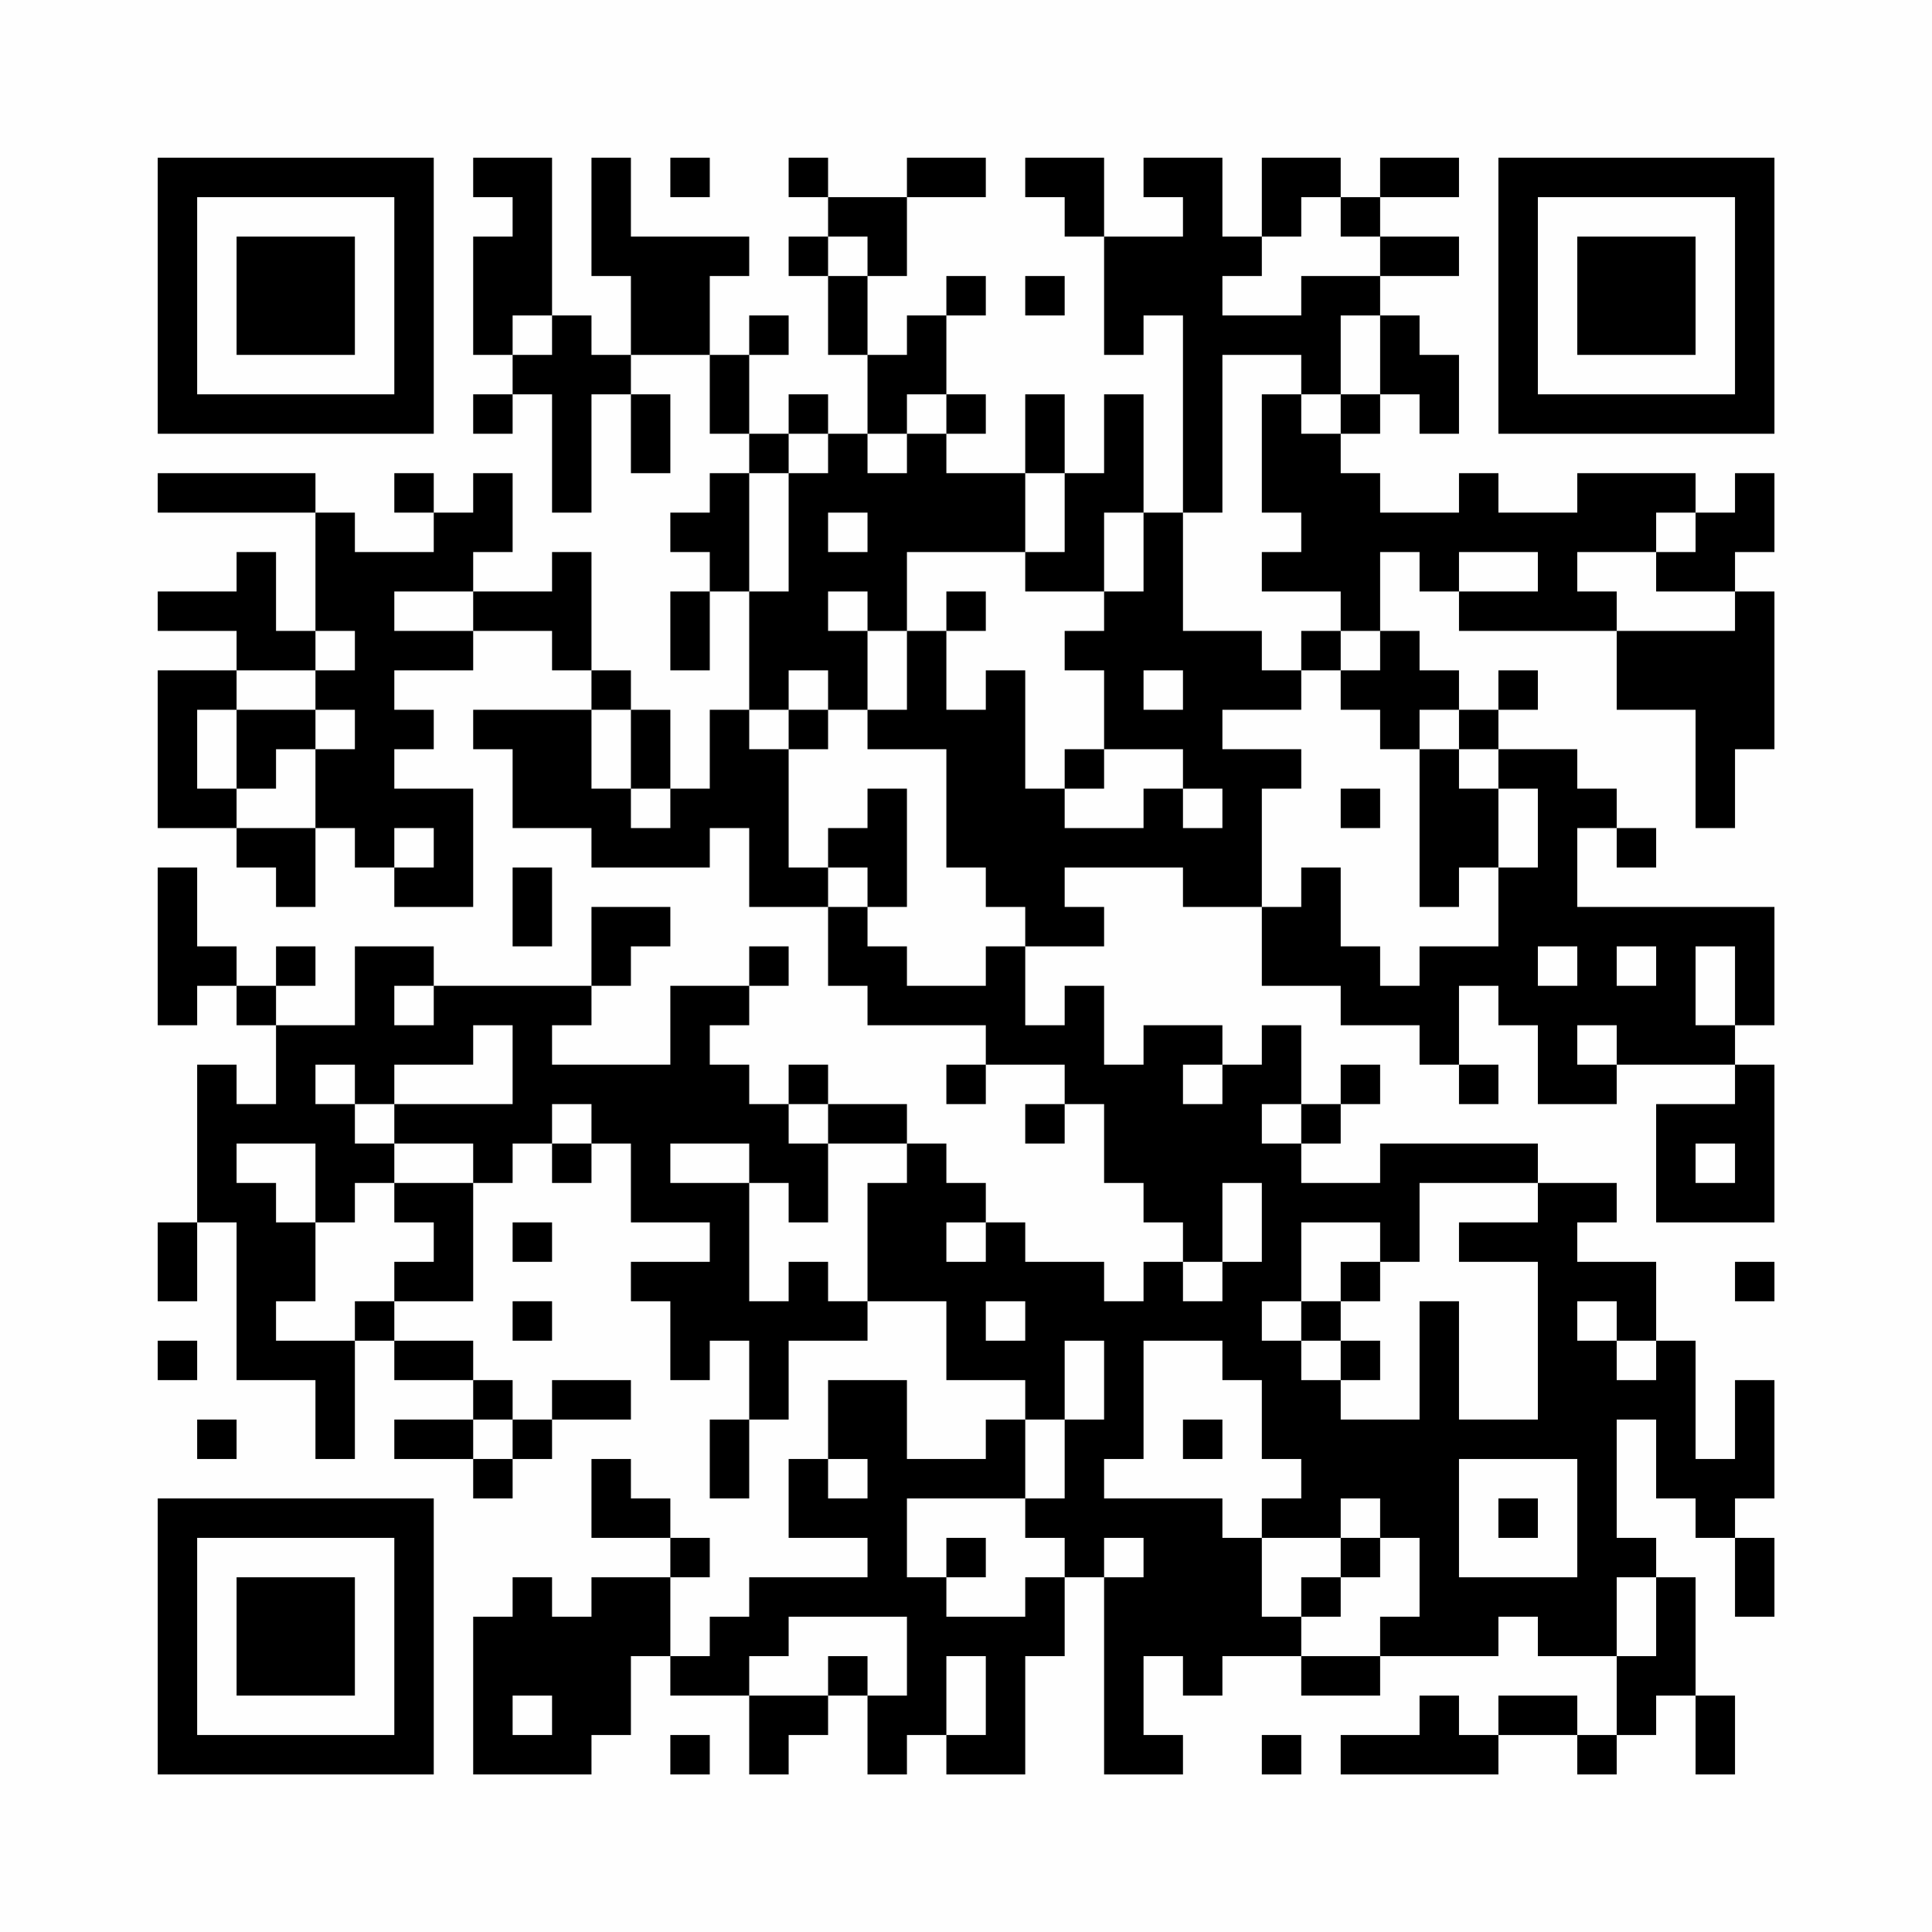 <?xml version="1.0" encoding="UTF-8"?>
<svg xmlns="http://www.w3.org/2000/svg" version="1.1" width="200" height="200" viewBox="0 0 200 200"><rect x="0" y="0" width="200" height="200" fill="#fefefe"/><g transform="scale(4.082)"><g transform="translate(4,4)"><path fill-rule="evenodd" d="M8 0L8 1L9 1L9 2L8 2L8 5L9 5L9 6L8 6L8 7L9 7L9 6L10 6L10 9L11 9L11 6L12 6L12 8L13 8L13 6L12 6L12 5L14 5L14 7L15 7L15 8L14 8L14 9L13 9L13 10L14 10L14 11L13 11L13 13L14 13L14 11L15 11L15 14L14 14L14 16L13 16L13 14L12 14L12 13L11 13L11 10L10 10L10 11L8 11L8 10L9 10L9 8L8 8L8 9L7 9L7 8L6 8L6 9L7 9L7 10L5 10L5 9L4 9L4 8L0 8L0 9L4 9L4 12L3 12L3 10L2 10L2 11L0 11L0 12L2 12L2 13L0 13L0 17L2 17L2 18L3 18L3 19L4 19L4 17L5 17L5 18L6 18L6 19L8 19L8 16L6 16L6 15L7 15L7 14L6 14L6 13L8 13L8 12L10 12L10 13L11 13L11 14L8 14L8 15L9 15L9 17L11 17L11 18L14 18L14 17L15 17L15 19L17 19L17 21L18 21L18 22L21 22L21 23L20 23L20 24L21 24L21 23L23 23L23 24L22 24L22 25L23 25L23 24L24 24L24 26L25 26L25 27L26 27L26 28L25 28L25 29L24 29L24 28L22 28L22 27L21 27L21 26L20 26L20 25L19 25L19 24L17 24L17 23L16 23L16 24L15 24L15 23L14 23L14 22L15 22L15 21L16 21L16 20L15 20L15 21L13 21L13 23L10 23L10 22L11 22L11 21L12 21L12 20L13 20L13 19L11 19L11 21L7 21L7 20L5 20L5 22L3 22L3 21L4 21L4 20L3 20L3 21L2 21L2 20L1 20L1 18L0 18L0 22L1 22L1 21L2 21L2 22L3 22L3 24L2 24L2 23L1 23L1 27L0 27L0 29L1 29L1 27L2 27L2 31L4 31L4 33L5 33L5 30L6 30L6 31L8 31L8 32L6 32L6 33L8 33L8 34L9 34L9 33L10 33L10 32L12 32L12 31L10 31L10 32L9 32L9 31L8 31L8 30L6 30L6 29L8 29L8 26L9 26L9 25L10 25L10 26L11 26L11 25L12 25L12 27L14 27L14 28L12 28L12 29L13 29L13 31L14 31L14 30L15 30L15 32L14 32L14 34L15 34L15 32L16 32L16 30L18 30L18 29L20 29L20 31L22 31L22 32L21 32L21 33L19 33L19 31L17 31L17 33L16 33L16 35L18 35L18 36L15 36L15 37L14 37L14 38L13 38L13 36L14 36L14 35L13 35L13 34L12 34L12 33L11 33L11 35L13 35L13 36L11 36L11 37L10 37L10 36L9 36L9 37L8 37L8 41L11 41L11 40L12 40L12 38L13 38L13 39L15 39L15 41L16 41L16 40L17 40L17 39L18 39L18 41L19 41L19 40L20 40L20 41L22 41L22 38L23 38L23 36L24 36L24 41L26 41L26 40L25 40L25 38L26 38L26 39L27 39L27 38L29 38L29 39L31 39L31 38L34 38L34 37L35 37L35 38L37 38L37 40L36 40L36 39L34 39L34 40L33 40L33 39L32 39L32 40L30 40L30 41L34 41L34 40L36 40L36 41L37 41L37 40L38 40L38 39L39 39L39 41L40 41L40 39L39 39L39 36L38 36L38 35L37 35L37 32L38 32L38 34L39 34L39 35L40 35L40 37L41 37L41 35L40 35L40 34L41 34L41 31L40 31L40 33L39 33L39 30L38 30L38 28L36 28L36 27L37 27L37 26L35 26L35 25L31 25L31 26L29 26L29 25L30 25L30 24L31 24L31 23L30 23L30 24L29 24L29 22L28 22L28 23L27 23L27 22L25 22L25 23L24 23L24 21L23 21L23 22L22 22L22 20L24 20L24 19L23 19L23 18L26 18L26 19L28 19L28 21L30 21L30 22L32 22L32 23L33 23L33 24L34 24L34 23L33 23L33 21L34 21L34 22L35 22L35 24L37 24L37 23L40 23L40 24L38 24L38 27L41 27L41 23L40 23L40 22L41 22L41 19L36 19L36 17L37 17L37 18L38 18L38 17L37 17L37 16L36 16L36 15L34 15L34 14L35 14L35 13L34 13L34 14L33 14L33 13L32 13L32 12L31 12L31 10L32 10L32 11L33 11L33 12L37 12L37 14L39 14L39 17L40 17L40 15L41 15L41 11L40 11L40 10L41 10L41 8L40 8L40 9L39 9L39 8L36 8L36 9L34 9L34 8L33 8L33 9L31 9L31 8L30 8L30 7L31 7L31 6L32 6L32 7L33 7L33 5L32 5L32 4L31 4L31 3L33 3L33 2L31 2L31 1L33 1L33 0L31 0L31 1L30 1L30 0L28 0L28 2L27 2L27 0L25 0L25 1L26 1L26 2L24 2L24 0L22 0L22 1L23 1L23 2L24 2L24 5L25 5L25 4L26 4L26 9L25 9L25 6L24 6L24 8L23 8L23 6L22 6L22 8L20 8L20 7L21 7L21 6L20 6L20 4L21 4L21 3L20 3L20 4L19 4L19 5L18 5L18 3L19 3L19 1L21 1L21 0L19 0L19 1L17 1L17 0L16 0L16 1L17 1L17 2L16 2L16 3L17 3L17 5L18 5L18 7L17 7L17 6L16 6L16 7L15 7L15 5L16 5L16 4L15 4L15 5L14 5L14 3L15 3L15 2L12 2L12 0L11 0L11 3L12 3L12 5L11 5L11 4L10 4L10 0ZM13 0L13 1L14 1L14 0ZM29 1L29 2L28 2L28 3L27 3L27 4L29 4L29 3L31 3L31 2L30 2L30 1ZM17 2L17 3L18 3L18 2ZM22 3L22 4L23 4L23 3ZM9 4L9 5L10 5L10 4ZM30 4L30 6L29 6L29 5L27 5L27 9L26 9L26 12L28 12L28 13L29 13L29 14L27 14L27 15L29 15L29 16L28 16L28 19L29 19L29 18L30 18L30 20L31 20L31 21L32 21L32 20L34 20L34 18L35 18L35 16L34 16L34 15L33 15L33 14L32 14L32 15L31 15L31 14L30 14L30 13L31 13L31 12L30 12L30 11L28 11L28 10L29 10L29 9L28 9L28 6L29 6L29 7L30 7L30 6L31 6L31 4ZM19 6L19 7L18 7L18 8L19 8L19 7L20 7L20 6ZM16 7L16 8L15 8L15 11L16 11L16 8L17 8L17 7ZM22 8L22 10L19 10L19 12L18 12L18 11L17 11L17 12L18 12L18 14L17 14L17 13L16 13L16 14L15 14L15 15L16 15L16 18L17 18L17 19L18 19L18 20L19 20L19 21L21 21L21 20L22 20L22 19L21 19L21 18L20 18L20 15L18 15L18 14L19 14L19 12L20 12L20 14L21 14L21 13L22 13L22 16L23 16L23 17L25 17L25 16L26 16L26 17L27 17L27 16L26 16L26 15L24 15L24 13L23 13L23 12L24 12L24 11L25 11L25 9L24 9L24 11L22 11L22 10L23 10L23 8ZM17 9L17 10L18 10L18 9ZM38 9L38 10L36 10L36 11L37 11L37 12L40 12L40 11L38 11L38 10L39 10L39 9ZM33 10L33 11L35 11L35 10ZM6 11L6 12L8 12L8 11ZM20 11L20 12L21 12L21 11ZM4 12L4 13L2 13L2 14L1 14L1 16L2 16L2 17L4 17L4 15L5 15L5 14L4 14L4 13L5 13L5 12ZM29 12L29 13L30 13L30 12ZM25 13L25 14L26 14L26 13ZM2 14L2 16L3 16L3 15L4 15L4 14ZM11 14L11 16L12 16L12 17L13 17L13 16L12 16L12 14ZM16 14L16 15L17 15L17 14ZM23 15L23 16L24 16L24 15ZM32 15L32 19L33 19L33 18L34 18L34 16L33 16L33 15ZM18 16L18 17L17 17L17 18L18 18L18 19L19 19L19 16ZM30 16L30 17L31 17L31 16ZM6 17L6 18L7 18L7 17ZM9 18L9 20L10 20L10 18ZM35 20L35 21L36 21L36 20ZM37 20L37 21L38 21L38 20ZM39 20L39 22L40 22L40 20ZM6 21L6 22L7 22L7 21ZM8 22L8 23L6 23L6 24L5 24L5 23L4 23L4 24L5 24L5 25L6 25L6 26L5 26L5 27L4 27L4 25L2 25L2 26L3 26L3 27L4 27L4 29L3 29L3 30L5 30L5 29L6 29L6 28L7 28L7 27L6 27L6 26L8 26L8 25L6 25L6 24L9 24L9 22ZM36 22L36 23L37 23L37 22ZM26 23L26 24L27 24L27 23ZM10 24L10 25L11 25L11 24ZM16 24L16 25L17 25L17 27L16 27L16 26L15 26L15 25L13 25L13 26L15 26L15 29L16 29L16 28L17 28L17 29L18 29L18 26L19 26L19 25L17 25L17 24ZM28 24L28 25L29 25L29 24ZM39 25L39 26L40 26L40 25ZM27 26L27 28L26 28L26 29L27 29L27 28L28 28L28 26ZM32 26L32 28L31 28L31 27L29 27L29 29L28 29L28 30L29 30L29 31L30 31L30 32L32 32L32 29L33 29L33 32L35 32L35 28L33 28L33 27L35 27L35 26ZM9 27L9 28L10 28L10 27ZM20 27L20 28L21 28L21 27ZM30 28L30 29L29 29L29 30L30 30L30 31L31 31L31 30L30 30L30 29L31 29L31 28ZM40 28L40 29L41 29L41 28ZM9 29L9 30L10 30L10 29ZM21 29L21 30L22 30L22 29ZM36 29L36 30L37 30L37 31L38 31L38 30L37 30L37 29ZM0 30L0 31L1 31L1 30ZM23 30L23 32L22 32L22 34L19 34L19 36L20 36L20 37L22 37L22 36L23 36L23 35L22 35L22 34L23 34L23 32L24 32L24 30ZM25 30L25 33L24 33L24 34L27 34L27 35L28 35L28 37L29 37L29 38L31 38L31 37L32 37L32 35L31 35L31 34L30 34L30 35L28 35L28 34L29 34L29 33L28 33L28 31L27 31L27 30ZM1 32L1 33L2 33L2 32ZM8 32L8 33L9 33L9 32ZM26 32L26 33L27 33L27 32ZM17 33L17 34L18 34L18 33ZM33 33L33 36L36 36L36 33ZM34 34L34 35L35 35L35 34ZM20 35L20 36L21 36L21 35ZM24 35L24 36L25 36L25 35ZM30 35L30 36L29 36L29 37L30 37L30 36L31 36L31 35ZM37 36L37 38L38 38L38 36ZM16 37L16 38L15 38L15 39L17 39L17 38L18 38L18 39L19 39L19 37ZM20 38L20 40L21 40L21 38ZM9 39L9 40L10 40L10 39ZM13 40L13 41L14 41L14 40ZM28 40L28 41L29 41L29 40ZM0 0L0 7L7 7L7 0ZM1 1L1 6L6 6L6 1ZM2 2L2 5L5 5L5 2ZM34 0L34 7L41 7L41 0ZM35 1L35 6L40 6L40 1ZM36 2L36 5L39 5L39 2ZM0 34L0 41L7 41L7 34ZM1 35L1 40L6 40L6 35ZM2 36L2 39L5 39L5 36Z" fill="#000000"/></g></g></svg>
